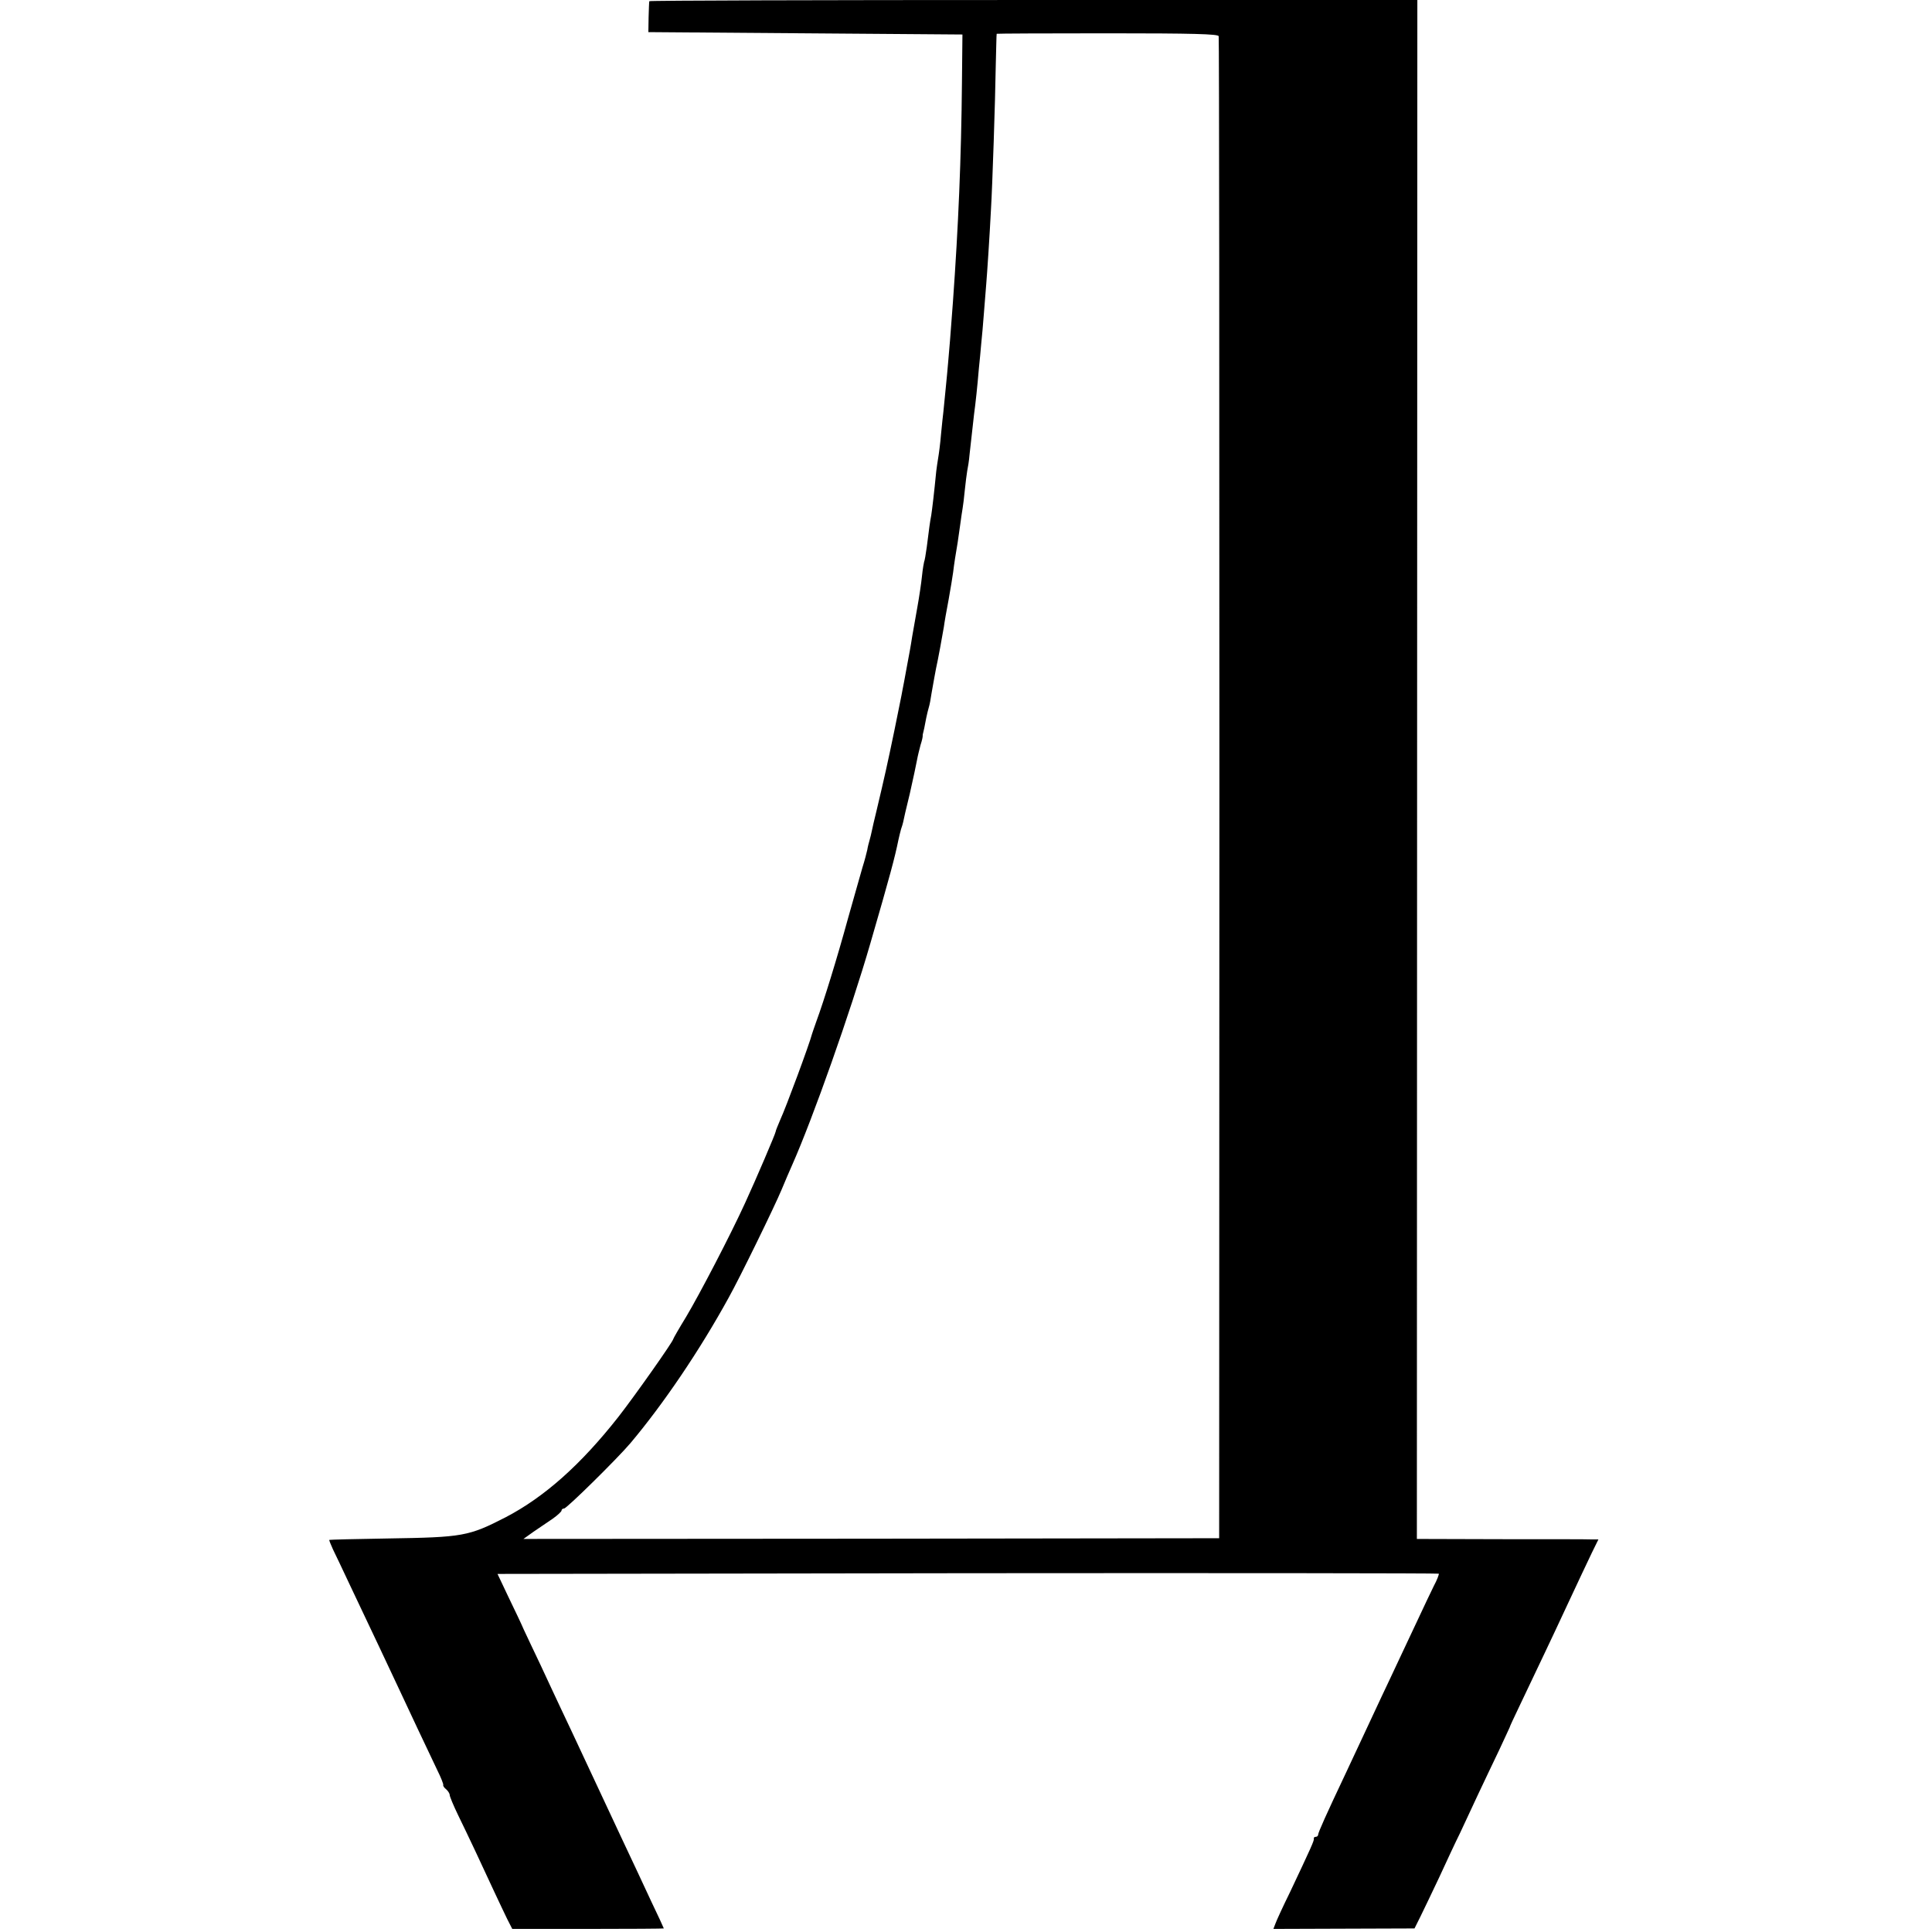 <?xml version="1.0" standalone="no"?>
<!DOCTYPE svg PUBLIC "-//W3C//DTD SVG 20010904//EN"
 "http://www.w3.org/TR/2001/REC-SVG-20010904/DTD/svg10.dtd">
<svg version="1.0" xmlns="http://www.w3.org/2000/svg"
 width="812pt" height="812pt" viewBox="0 0 812 812"
 preserveAspectRatio="xMidYMid meet">
<g transform="translate(0,812) scale(0.1,-0.1)"
fill="#000000" stroke="none">
<path d="M2729 8115 c-1 -3 -2 -33 -3 -67 l-1 -63 660 -5 660 -5 -2 -200 c-3
-322 -15 -604 -38 -925 -11 -148 -15 -198 -20 -252 -5 -61 -16 -166 -20 -208
-2 -14 -6 -56 -10 -95 -3 -38 -9 -83 -12 -100 -3 -16 -6 -41 -8 -55 -9 -92
-17 -159 -21 -185 -6 -32 -8 -48 -19 -135 -4 -30 -9 -58 -11 -61 -1 -3 -6 -30
-9 -60 -3 -30 -12 -90 -20 -134 -8 -44 -17 -97 -21 -119 -3 -21 -8 -48 -10
-60 -2 -11 -9 -48 -15 -81 -6 -33 -13 -71 -16 -85 -2 -14 -18 -90 -34 -170
-29 -140 -41 -194 -75 -337 -9 -37 -18 -75 -20 -86 -2 -10 -6 -27 -9 -37 -3
-10 -8 -29 -10 -42 -3 -13 -11 -45 -20 -73 -8 -27 -35 -124 -61 -215 -46 -168
-102 -349 -132 -430 -9 -25 -17 -49 -19 -55 -10 -40 -109 -308 -134 -362 -10
-24 -19 -45 -19 -49 0 -7 -82 -199 -128 -299 -62 -136 -192 -385 -248 -479
-30 -49 -54 -91 -54 -93 0 -10 -163 -241 -231 -328 -158 -201 -311 -337 -474
-422 -156 -80 -179 -84 -494 -89 -134 -2 -245 -5 -247 -6 -1 -2 6 -19 15 -39
10 -20 44 -92 76 -160 32 -68 85 -180 118 -249 32 -69 72 -152 87 -185 30 -65
116 -247 158 -335 15 -30 26 -58 25 -62 -2 -3 4 -12 12 -18 8 -7 15 -18 15
-24 0 -6 16 -45 36 -86 41 -84 99 -207 151 -320 19 -41 44 -93 55 -116 l21
-41 319 0 c175 0 318 1 318 2 0 1 -24 54 -54 116 -29 63 -86 184 -126 269 -40
85 -105 225 -145 310 -40 85 -88 189 -108 230 -19 41 -58 123 -85 182 -28 59
-60 126 -71 150 -10 24 -40 86 -65 138 l-45 95 1976 3 c1087 1 1978 0 1980 -2
2 -2 -7 -26 -21 -52 -13 -27 -43 -89 -66 -139 -23 -49 -59 -126 -80 -170 -21
-44 -53 -114 -73 -155 -45 -97 -111 -237 -152 -325 -80 -169 -115 -247 -115
-256 0 -5 -5 -9 -10 -9 -6 0 -9 -3 -8 -8 2 -7 -13 -40 -99 -222 -31 -63 -59
-124 -63 -136 l-8 -21 296 1 297 1 25 50 c14 28 49 102 79 165 29 63 68 147
87 185 18 39 53 113 77 165 25 52 64 136 88 185 23 50 43 92 44 95 0 3 18 41
39 85 93 196 129 270 201 425 42 91 90 191 105 223 l28 57 -27 0 c-14 1 -186
1 -381 1 l-355 1 1 3234 1 3234 -1614 0 c-887 0 -1614 -2 -1614 -5z m2393
-147 c2 -7 3 -1430 3 -3163 l-1 -3150 -1462 -2 -1462 -1 42 30 c24 16 60 41
81 55 20 14 37 30 37 34 0 5 5 9 11 9 11 0 226 212 279 275 138 164 290 388
412 610 46 82 194 385 223 455 15 36 35 83 45 105 86 194 244 640 328 930 83
286 103 361 118 435 3 14 8 34 11 45 4 11 8 25 9 30 1 6 13 60 28 120 14 61
27 124 30 140 3 17 10 45 15 64 6 18 10 36 9 40 0 3 1 8 2 11 2 6 6 26 13 63
3 15 8 35 11 45 3 9 8 35 11 57 11 63 14 78 19 105 8 35 27 139 33 175 2 17
11 68 20 115 8 46 17 98 19 115 3 27 12 86 19 125 1 8 6 40 10 70 4 30 9 64
11 75 2 11 6 44 9 75 3 31 8 67 10 80 3 14 8 45 10 70 6 56 14 124 19 170 6
43 14 117 20 190 3 30 8 78 10 105 3 28 8 84 11 125 3 41 8 98 10 125 4 48 14
197 20 315 6 98 18 461 20 600 2 74 3 136 4 138 0 1 210 2 465 2 362 0 465 -3
468 -12z"/>
</g>
</svg>
